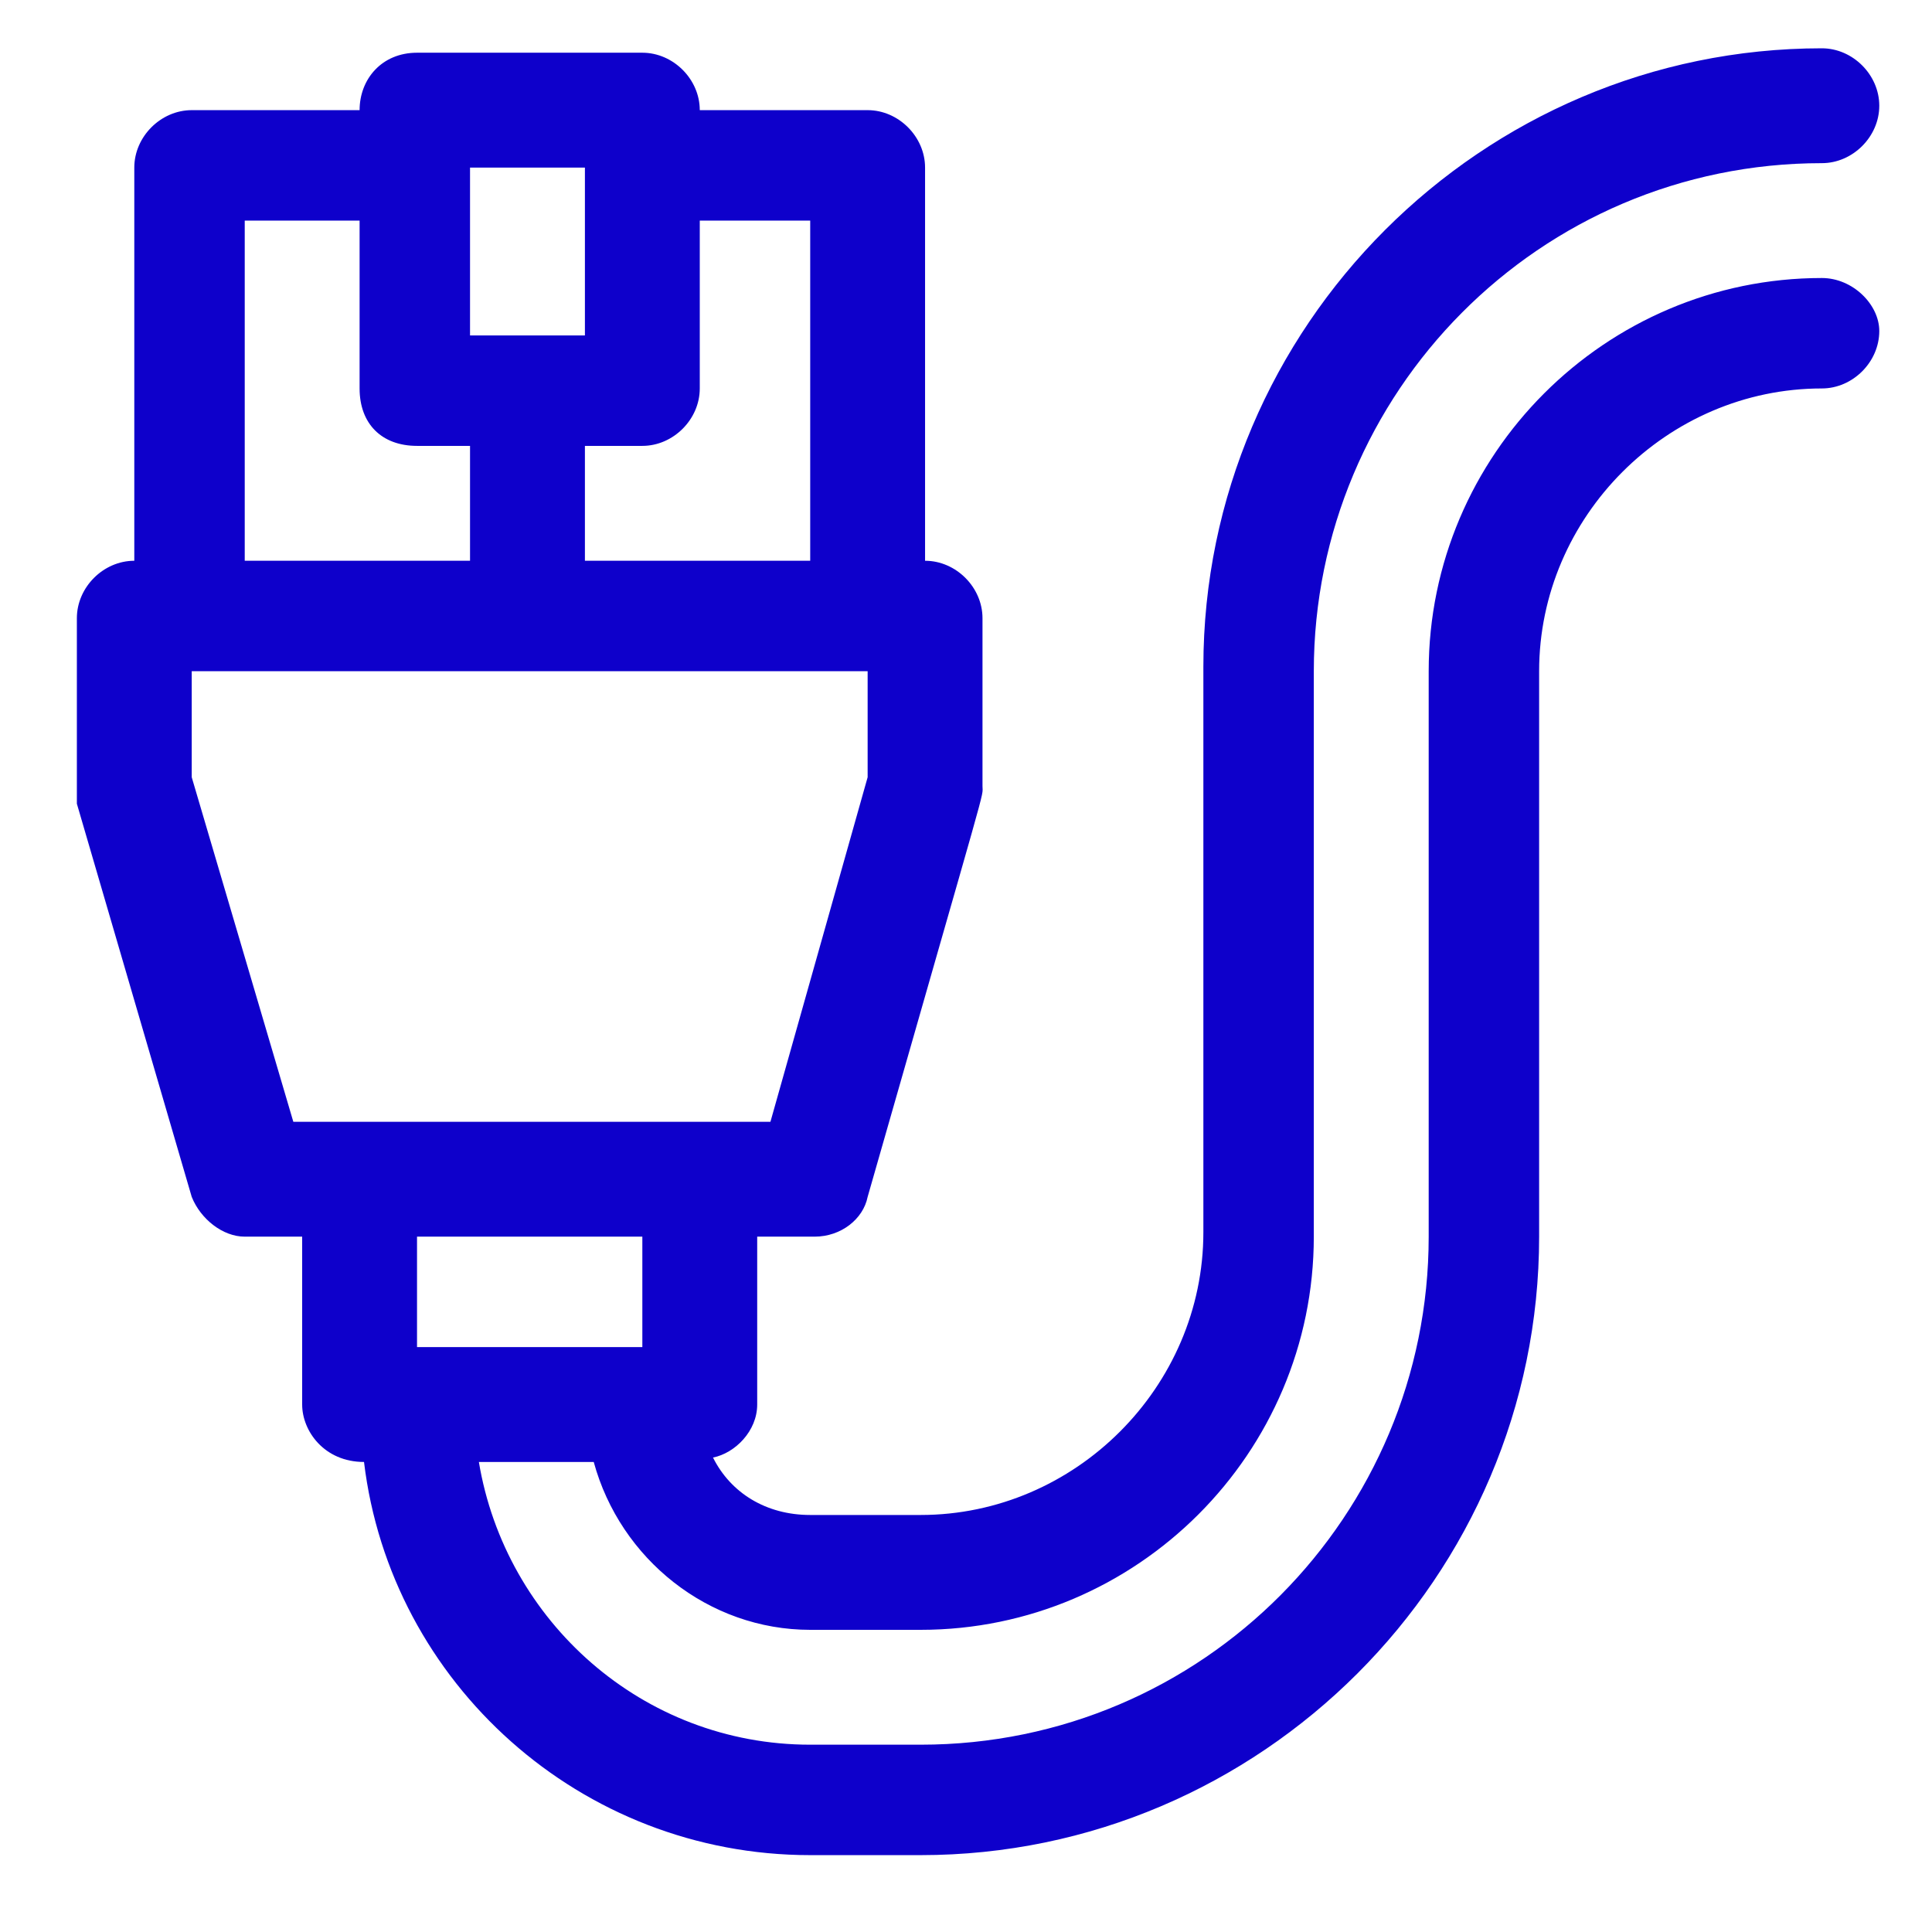 <?xml version="1.0" encoding="UTF-8"?>
<svg width="80px" height="80px" viewBox="0 0 80 80" version="1.1" xmlns="http://www.w3.org/2000/svg" xmlns:xlink="http://www.w3.org/1999/xlink" style="background: #FFFFFF;">
    <title>Icono/CableadoEstructurado</title>
    <g id="Icono/CableadoEstructurado" stroke="none" stroke-width="1" fill="none" fill-rule="evenodd">
        <rect fill="#FFFFFF" x="0" y="0" width="80" height="80"></rect>
        <g id="Cableado-estructurado" transform="translate(3, 2)" fill="#0E00CB" fill-rule="nonzero">
            <path d="M72.439,9.512 C63.476,9.512 56.159,16.829 56.159,25.793 L56.159,49.207 C56.159,60.732 46.829,70.244 35.122,70.244 L30.549,70.244 C23.598,70.244 17.927,65.122 16.829,58.537 L21.585,58.537 C22.683,62.561 26.341,65.488 30.549,65.488 L35.122,65.488 C44.085,65.488 51.402,58.171 51.402,49.207 L51.402,25.793 C51.402,14.268 60.732,4.756 72.439,4.756 C73.72,4.756 74.817,3.659 74.817,2.378 C74.817,1.098 73.72,0 72.439,0 C58.354,0 46.829,11.524 46.829,25.61 L46.829,49.024 C46.829,55.427 41.524,60.732 35.122,60.732 L30.549,60.732 C28.72,60.732 27.256,59.817 26.524,58.354 C27.439,58.171 28.354,57.256 28.354,56.159 L28.354,49.207 L30.732,49.207 C31.829,49.207 32.744,48.476 32.927,47.561 C38.049,29.634 37.683,31.098 37.683,30.549 L37.683,23.598 C37.683,22.317 36.585,21.22 35.305,21.22 L35.305,4.939 C35.305,3.659 34.207,2.561 32.927,2.561 L25.976,2.561 C25.976,1.28 24.878,0.183 23.598,0.183 L14.268,0.183 C12.805,0.183 11.89,1.28 11.89,2.561 L4.939,2.561 C3.659,2.561 2.561,3.659 2.561,4.939 L2.561,21.22 C1.28,21.22 0.183,22.317 0.183,23.598 C0.183,31.098 0.183,30.732 0.183,31.28 L4.939,47.561 C5.305,48.476 6.22,49.207 7.134,49.207 L9.512,49.207 L9.512,56.159 C9.512,57.256 10.427,58.537 12.073,58.537 C13.171,67.683 21.037,74.817 30.549,74.817 L35.122,74.817 C49.207,74.817 60.732,63.293 60.732,49.207 L60.732,25.793 C60.732,19.39 66.037,14.085 72.439,14.085 C73.72,14.085 74.817,12.988 74.817,11.707 C74.817,10.61 73.72,9.512 72.439,9.512 Z M30.549,7.134 L30.549,21.22 L21.22,21.22 L21.22,16.463 L23.598,16.463 C24.878,16.463 25.976,15.366 25.976,14.085 L25.976,7.134 L30.549,7.134 Z M21.22,4.939 L21.22,11.89 L16.463,11.89 L16.463,4.939 L21.22,4.939 Z M11.89,7.134 L11.89,14.085 C11.89,15.549 12.805,16.463 14.268,16.463 L16.463,16.463 L16.463,21.22 L7.134,21.22 L7.134,7.134 L11.89,7.134 Z M4.939,30.183 L4.939,25.793 L32.927,25.793 L32.927,30.183 L28.902,44.451 C23.049,44.451 15.549,44.451 9.146,44.451 L4.939,30.183 Z M23.598,49.207 L23.598,53.78 L14.268,53.78 L14.268,49.207 L23.598,49.207 Z" id="Shape"></path>
        </g>
    </g>
</svg>